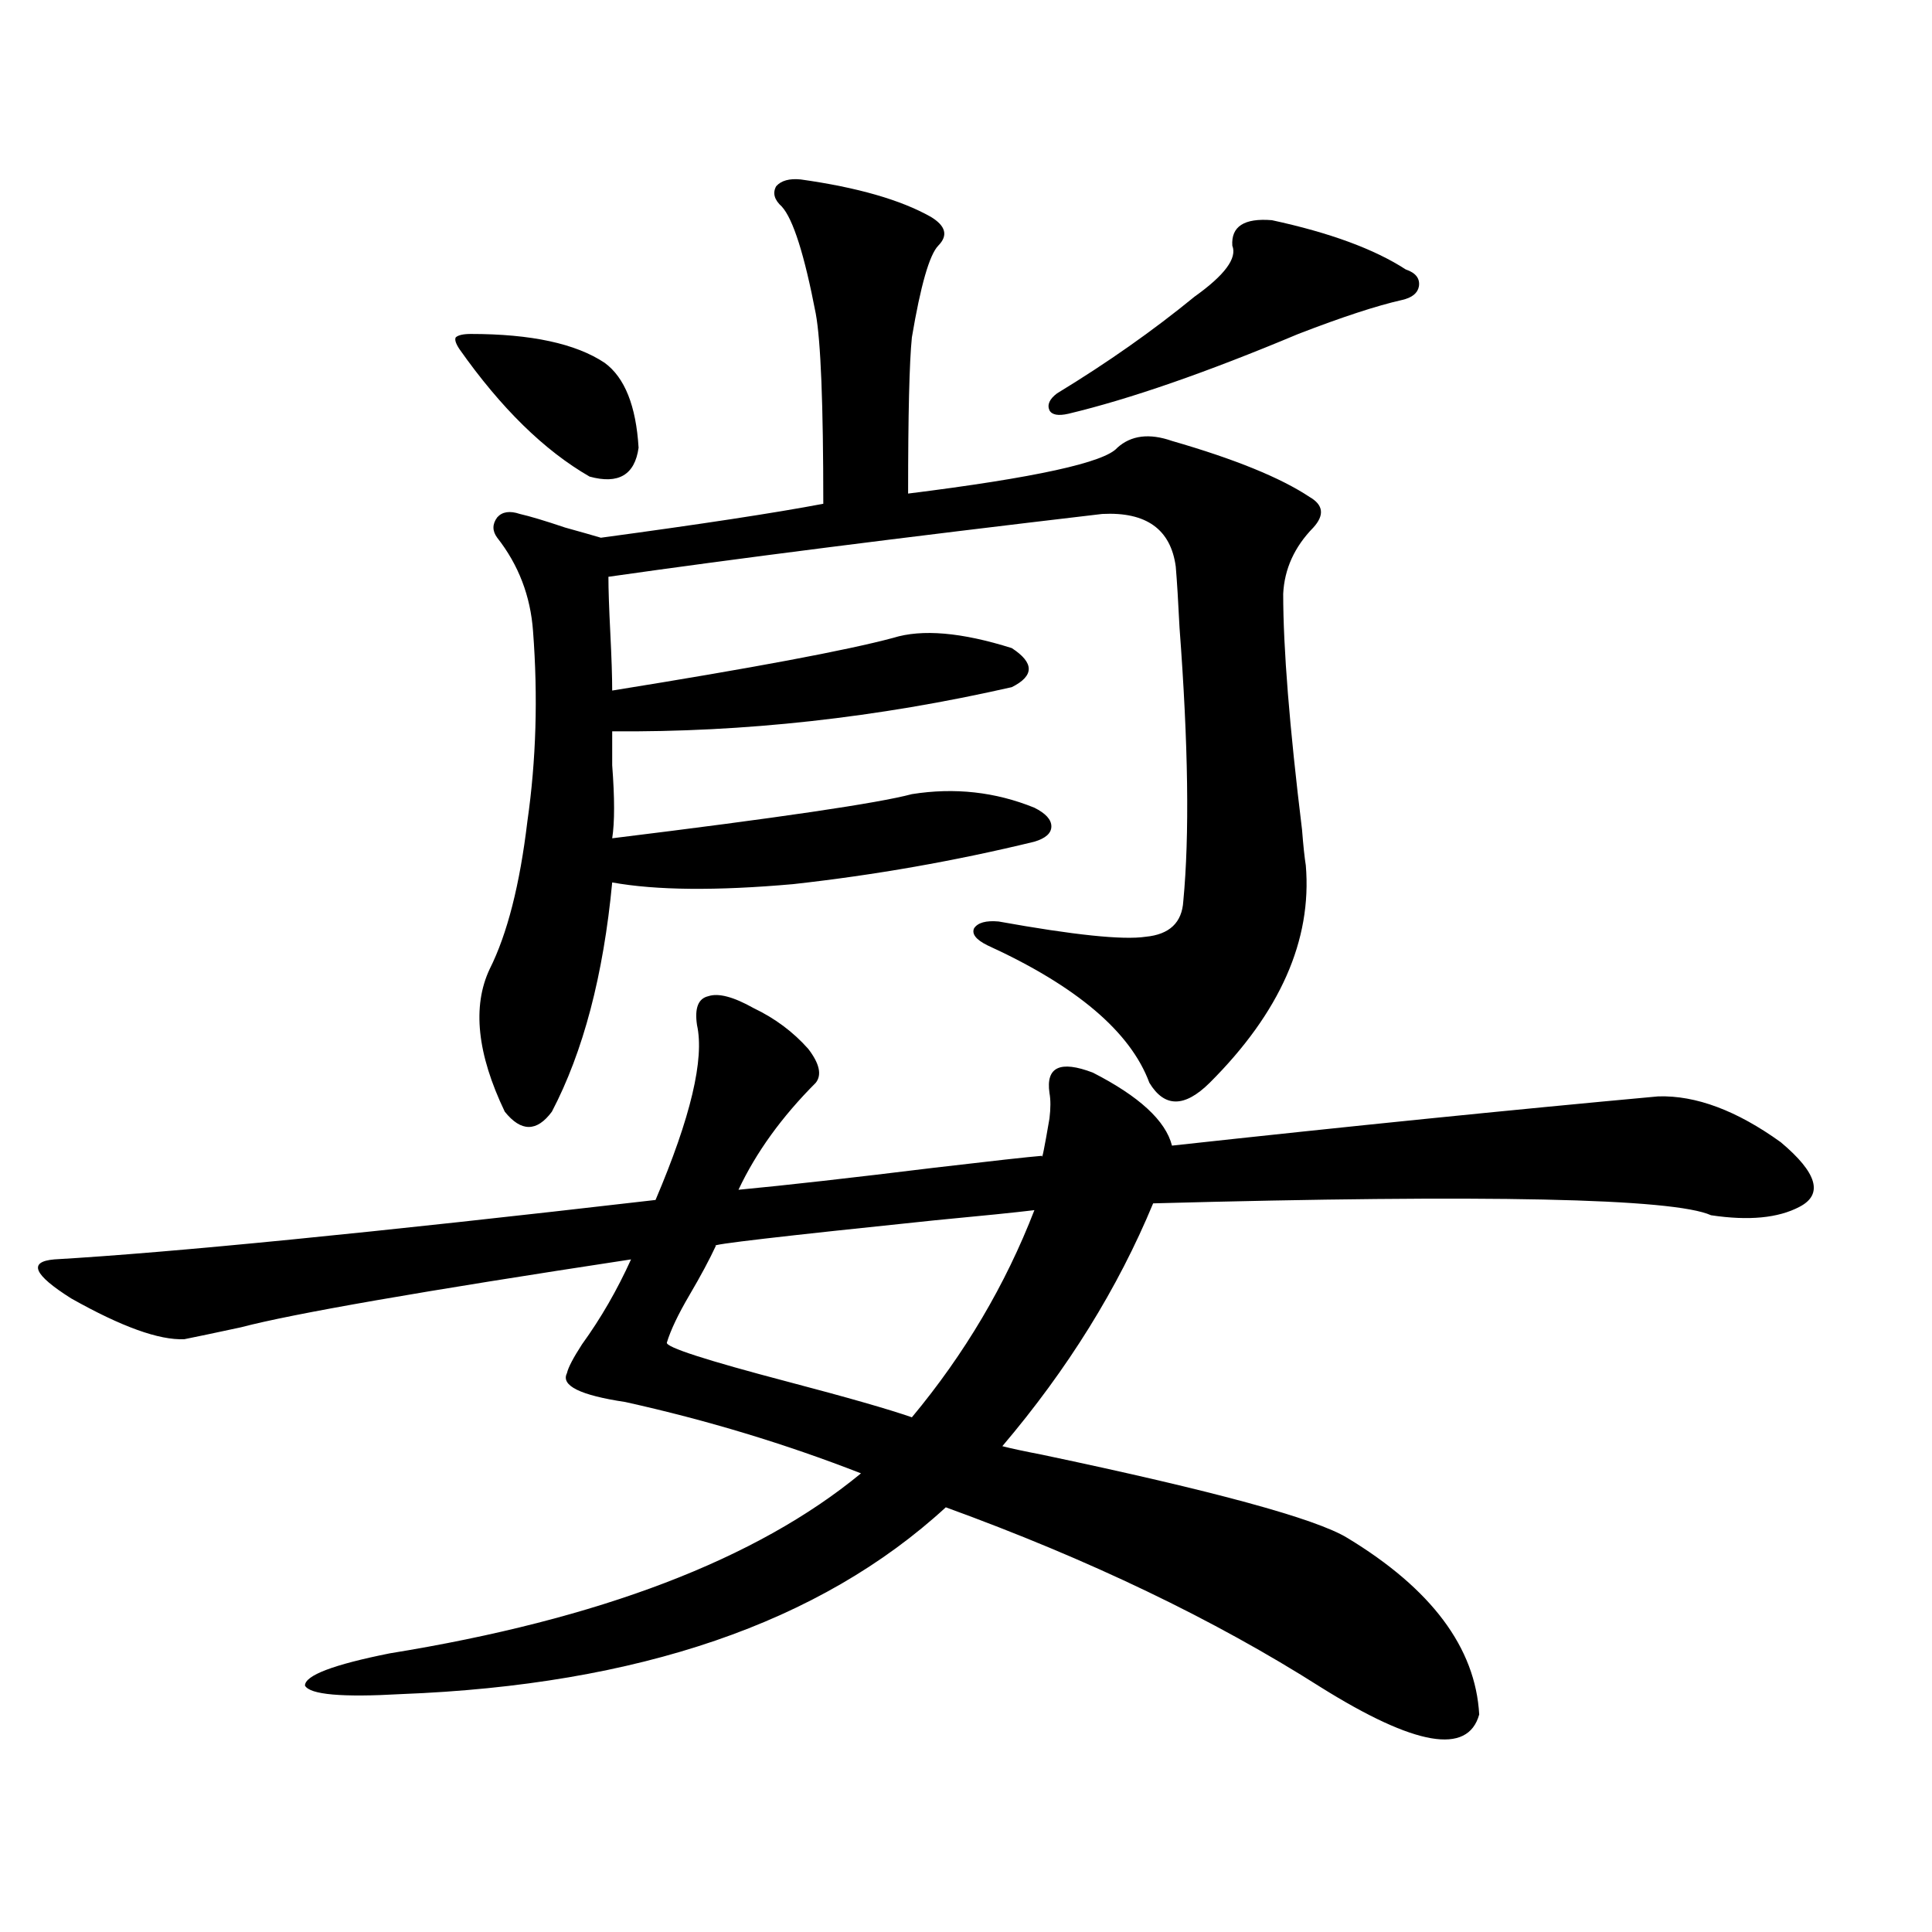 <?xml version="1.0" encoding="utf-8"?>
<!-- Generator: Adobe Illustrator 16.0.0, SVG Export Plug-In . SVG Version: 6.00 Build 0)  -->
<!DOCTYPE svg PUBLIC "-//W3C//DTD SVG 1.1//EN" "http://www.w3.org/Graphics/SVG/1.1/DTD/svg11.dtd">
<svg version="1.1" id="图层_1" xmlns="http://www.w3.org/2000/svg" xmlns:xlink="http://www.w3.org/1999/xlink" x="0px" y="0px"
	 width="1000px" height="1000px" viewBox="0 0 1000 1000" enable-background="new 0 0 1000 1000" xml:space="preserve">
<path d="M360.771,530.57c-1.311-8.789,0.641-13.76,5.854-14.941c5.198-1.758,13.003,0.303,23.414,6.152
	c11.052,5.273,20.487,12.305,28.292,21.094c5.854,7.622,7.149,13.486,3.902,17.578c-17.561,17.578-30.898,36.035-39.999,55.371
	c24.71-2.334,58.535-6.152,101.461-11.426c29.908-3.516,48.444-5.562,55.608-6.152c0,2.349,1.296-4.092,3.902-19.336
	c0.641-5.273,0.641-9.668,0-13.184c-1.951-13.472,5.519-16.987,22.438-10.547c24.055,12.305,37.713,24.912,40.975,37.793
	c91.05-9.956,174.95-18.457,251.701-25.488c19.512-0.576,40.64,7.334,63.413,23.73c18.856,15.82,22.104,26.958,9.756,33.398
	c-11.066,5.864-26.341,7.334-45.853,4.395c-19.512-8.789-115.774-10.835-288.773-6.152c-18.216,43.945-44.236,85.845-78.047,125.684
	c4.543,1.182,11.372,2.637,20.487,4.395c89.099,18.76,141.78,33.11,158.045,43.066c43.566,26.367,66.34,56.827,68.291,91.406
	c-5.854,21.094-33.17,16.397-81.949-14.063c-55.288-35.156-119.997-66.206-194.142-93.164
	c-65.044,59.766-159.021,91.983-281.944,96.68c-30.578,1.758-47.163,0.289-49.755-4.395c0-5.273,14.634-10.849,43.901-16.699
	c108.61-17.578,189.904-48.628,243.896-93.164c-39.023-15.229-79.678-27.534-121.948-36.914
	c-23.414-3.516-33.505-8.486-30.243-14.941c0.641-2.925,3.247-7.91,7.805-14.941c9.756-13.472,18.201-28.125,25.365-43.945
	c-107.97,16.411-175.285,28.125-201.946,35.156c-13.658,2.939-23.414,4.985-29.268,6.152c-13.018,0.591-32.529-6.44-58.535-21.094
	c-19.512-12.305-22.438-19.033-8.78-20.215c60.486-3.516,164.219-13.76,311.212-30.762
	C357.51,578.334,364.674,548.148,360.771,530.57z M243.701,172.855c31.219,0,54.298,4.985,69.267,14.941
	c10.396,7.622,16.25,22.275,17.561,43.945c-1.951,14.063-10.411,19.048-25.365,14.941c-23.414-13.472-45.853-35.444-67.315-65.918
	c-1.951-2.925-2.606-4.971-1.951-6.152C237.192,173.446,239.799,172.855,243.701,172.855z M481.744,112.211
	c7.805,4.697,9.101,9.668,3.902,14.941c-4.558,4.697-9.115,20.518-13.658,47.461c-1.311,12.896-1.951,39.854-1.951,80.859
	c65.685-8.198,101.781-16.108,108.29-23.73c7.149-6.44,16.585-7.607,28.292-3.516c32.515,9.38,56.249,19.048,71.218,29.004
	c7.149,4.106,7.805,9.38,1.951,15.82c-9.756,9.971-14.969,21.396-15.609,34.277c0,28.125,3.247,68.857,9.756,122.168
	c0.641,8.213,1.296,14.365,1.951,18.457c3.247,38.672-13.338,76.177-49.755,112.5c-13.018,12.896-23.414,12.896-31.219,0
	c-9.756-26.367-37.728-50.098-83.9-71.191c-5.854-2.925-8.14-5.85-6.829-8.789c1.951-2.925,6.174-4.092,12.683-3.516
	c39.023,7.031,64.389,9.668,76.096,7.91c12.348-1.167,18.856-7.319,19.512-18.457c3.247-33.975,2.592-81.147-1.951-141.504
	c-0.655-13.472-1.311-24.019-1.951-31.641c-2.606-19.336-15.289-28.413-38.048-27.246c-104.723,12.305-189.919,23.154-255.604,32.52
	c0,6.455,0.32,16.123,0.976,29.004c0.641,12.896,0.976,22.852,0.976,29.883c72.834-11.714,121.293-20.791,145.362-27.246
	c14.954-4.683,35.441-2.925,61.462,5.273c11.707,7.622,11.707,14.365,0,20.215c-69.602,15.82-138.533,23.442-206.824,22.852
	c0,4.106,0,9.971,0,17.578c1.296,17.002,1.296,29.595,0,37.793c85.852-10.547,137.558-18.154,155.118-22.852
	c22.104-3.516,43.246-1.167,63.413,7.031c5.854,2.939,8.78,6.152,8.78,9.668s-2.927,6.152-8.78,7.91
	c-40.975,9.971-82.604,17.29-124.875,21.973c-39.679,3.516-70.897,3.228-93.656-0.879c-4.558,48.052-14.969,87.603-31.219,118.652
	c-7.805,10.547-15.944,10.547-24.39,0c-14.313-29.883-16.92-54.492-7.805-73.828c9.101-18.154,15.609-43.643,19.512-76.465
	c4.543-31.641,5.519-64.448,2.927-98.438c-1.311-18.154-7.484-34.277-18.536-48.34c-2.606-3.516-2.606-7.031,0-10.547
	c2.592-2.925,6.494-3.516,11.707-1.758c5.198,1.182,13.003,3.516,23.414,7.031c8.445,2.349,14.634,4.106,18.536,5.273
	c52.026-7.031,90.395-12.881,115.119-17.578c0-51.553-1.311-84.375-3.902-98.438c-5.854-30.459-11.707-48.916-17.561-55.371
	c-3.902-3.516-4.878-7.031-2.927-10.547c2.592-2.925,6.829-4.092,12.683-3.516C443.696,96.981,466.135,103.422,481.744,112.211z
	 M535.401,626.371c-9.756,1.182-26.996,2.939-51.706,5.273c-79.357,8.213-117.07,12.607-113.168,13.184
	c-3.262,7.031-7.805,15.532-13.658,25.488c-5.854,9.971-9.756,18.169-11.707,24.609c-0.655,2.349,20.152,9.092,62.438,20.215
	c31.219,8.213,52.682,14.365,64.389,18.457C499.305,700.79,520.433,665.043,535.401,626.371z M658.325,113.969
	c29.908,6.455,53.002,14.941,69.267,25.488c5.198,1.758,7.47,4.697,6.829,8.789c-0.655,3.516-3.582,5.864-8.78,7.031
	c-13.018,2.939-30.898,8.789-53.657,17.578c-47.483,19.927-87.162,33.701-119.021,41.309c-5.213,1.182-8.46,0.591-9.756-1.758
	c-1.311-2.925,0-5.85,3.902-8.789c26.006-15.82,49.755-32.52,71.218-50.098c15.609-11.123,22.104-19.912,19.512-26.367
	C637.183,117.196,644.012,112.802,658.325,113.969z"/>
</svg>
